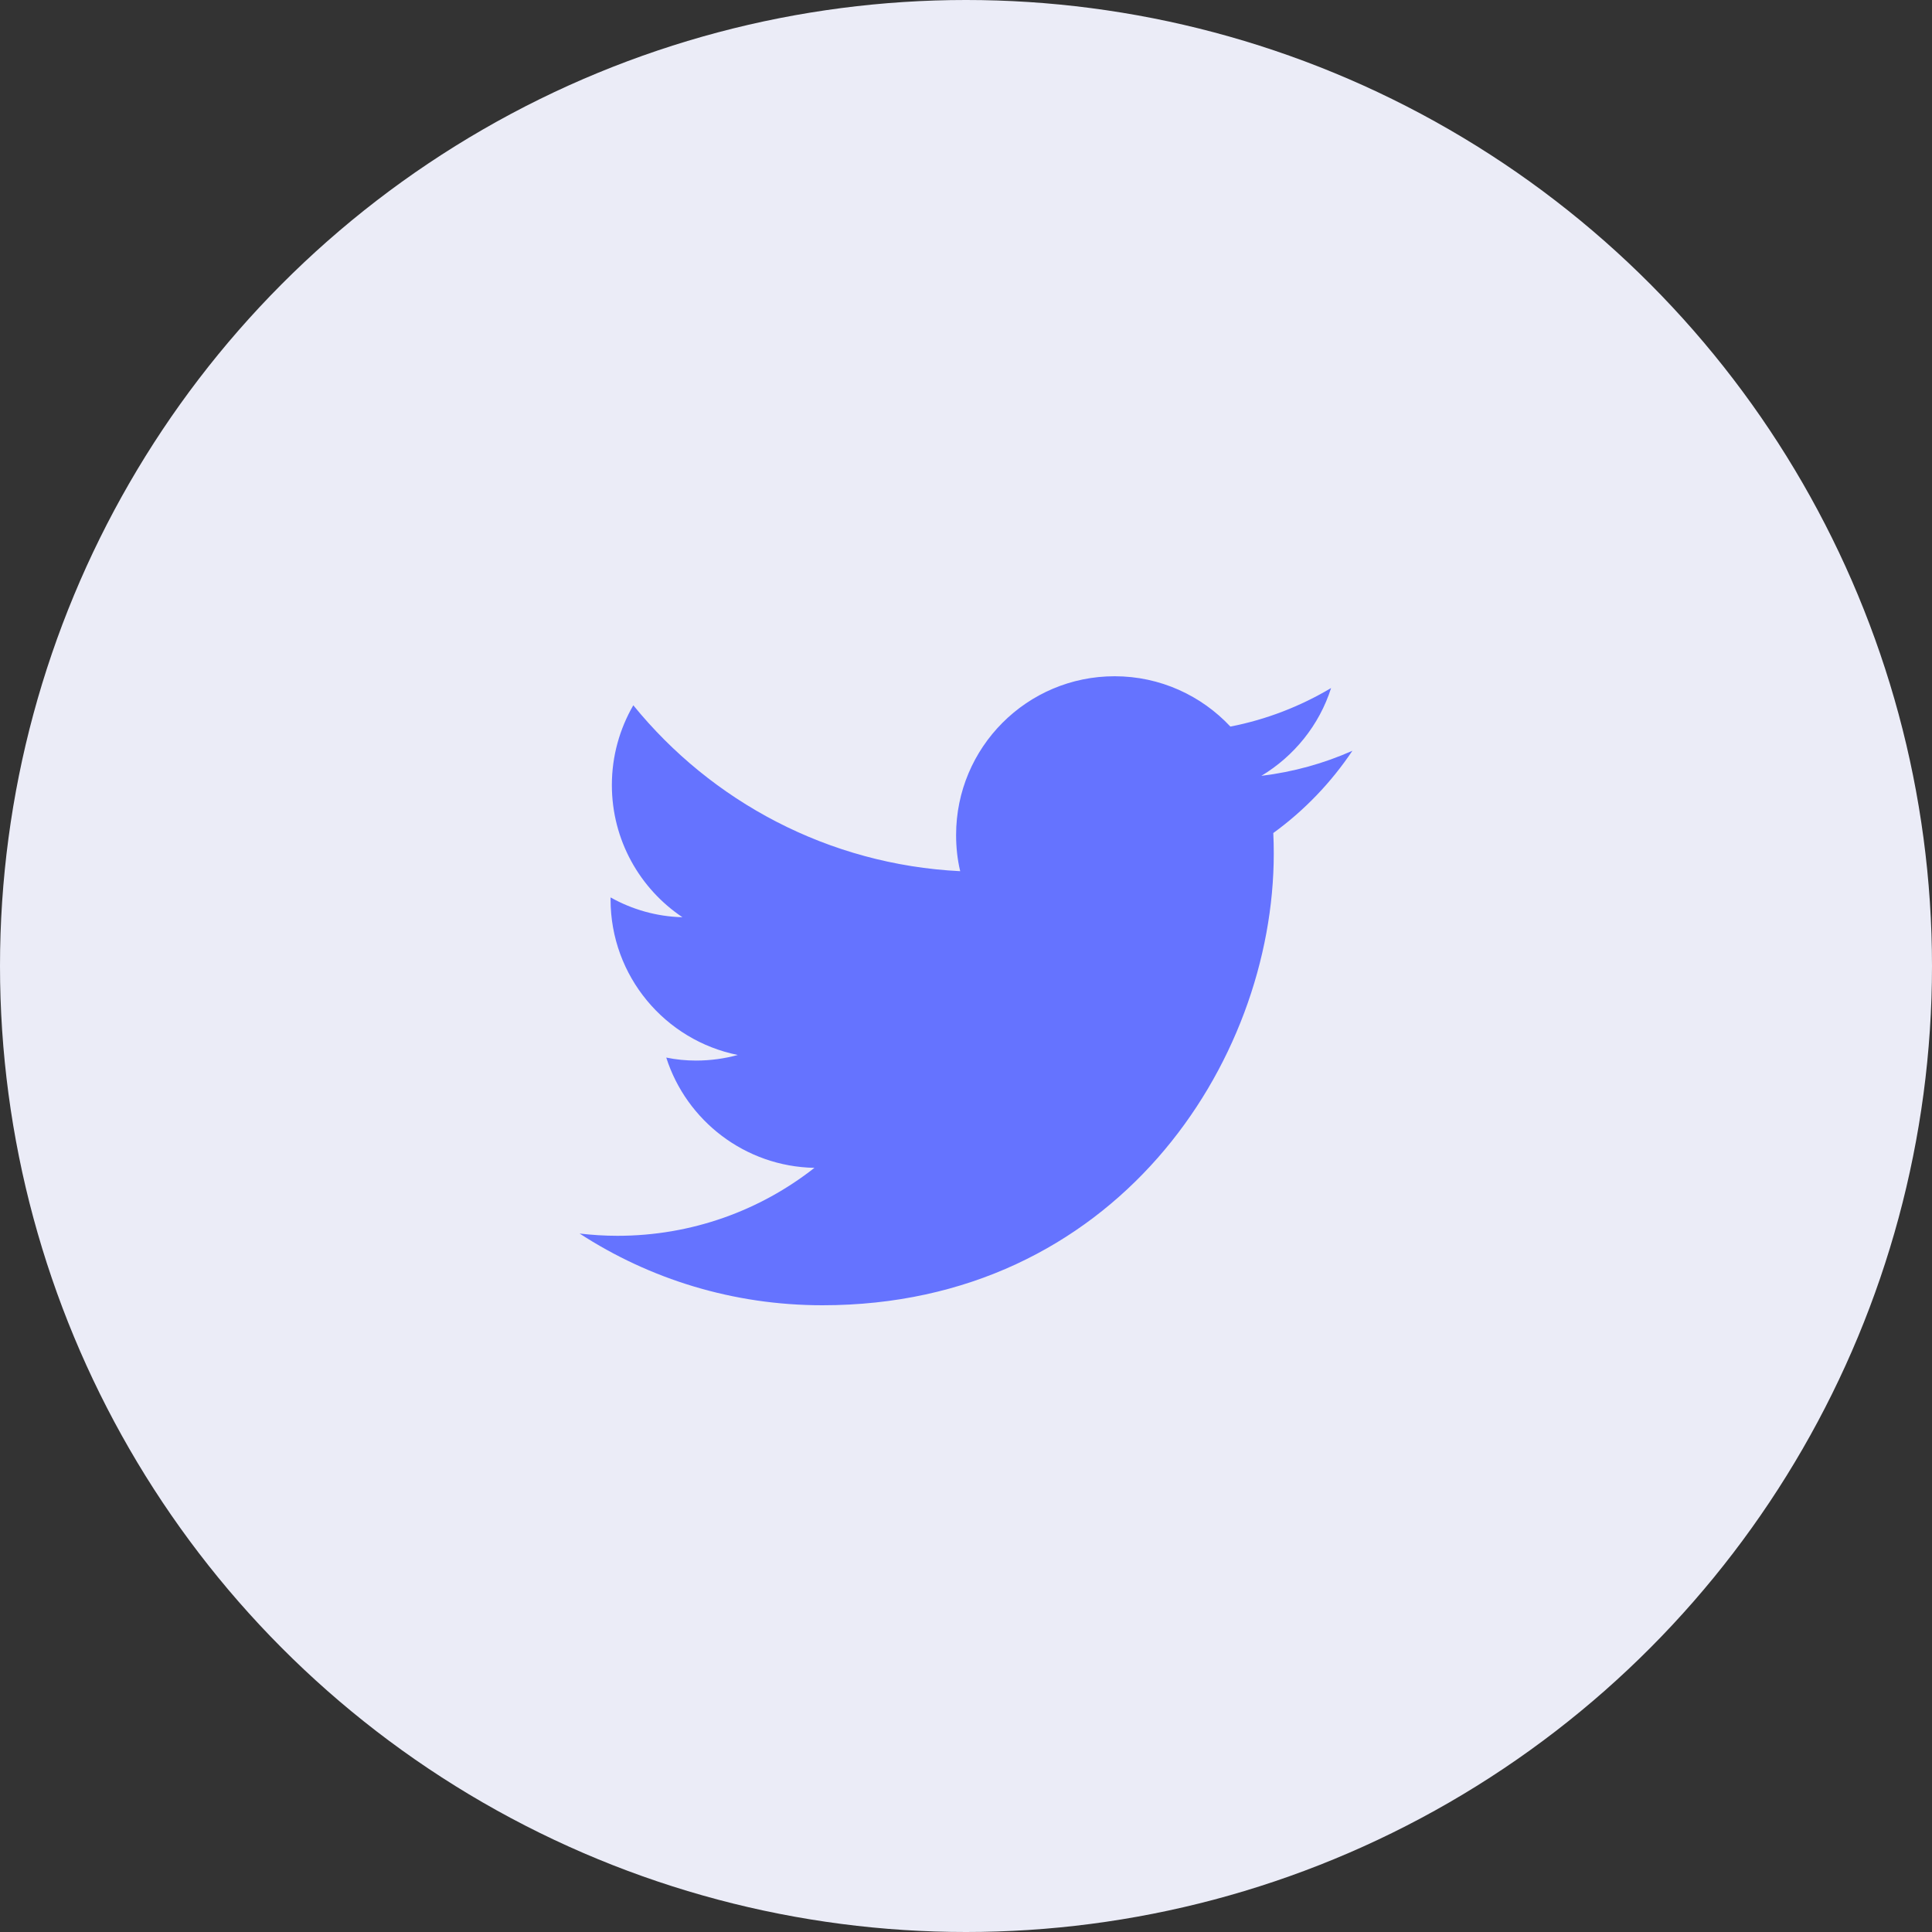 <svg width="40" height="40" viewBox="0 0 40 40" fill="none" xmlns="http://www.w3.org/2000/svg">
<rect x="0" y="0" width="40" height="40" fill="#333333" stroke="none"/>
<circle cx="20" cy="20" r="20" fill="#EBECF7"/>
<path d="M28 15.544C27.41 15.806 26.779 15.982 26.115 16.063C26.793 15.656 27.315 15.012 27.559 14.245C26.925 14.622 26.223 14.897 25.474 15.043C24.874 14.402 24.02 14.001 23.077 14.001C21.263 14.001 19.795 15.473 19.795 17.288C19.795 17.545 19.822 17.796 19.88 18.037C17.15 17.901 14.729 16.592 13.112 14.602C12.831 15.087 12.668 15.653 12.668 16.253C12.668 17.393 13.248 18.4 14.129 18.99C13.59 18.977 13.082 18.827 12.641 18.58C12.641 18.593 12.641 18.607 12.641 18.62C12.641 20.214 13.773 21.54 15.275 21.842C15.001 21.917 14.709 21.958 14.411 21.958C14.2 21.958 13.994 21.937 13.794 21.896C14.211 23.202 15.425 24.152 16.862 24.179C15.74 25.061 14.322 25.586 12.783 25.586C12.519 25.586 12.258 25.569 12 25.539C13.451 26.482 15.177 27.024 17.028 27.024C23.07 27.024 26.372 22.015 26.372 17.671C26.372 17.528 26.369 17.386 26.362 17.247C27.003 16.782 27.559 16.202 28 15.544Z" fill="#6573FF"/>
</svg>
